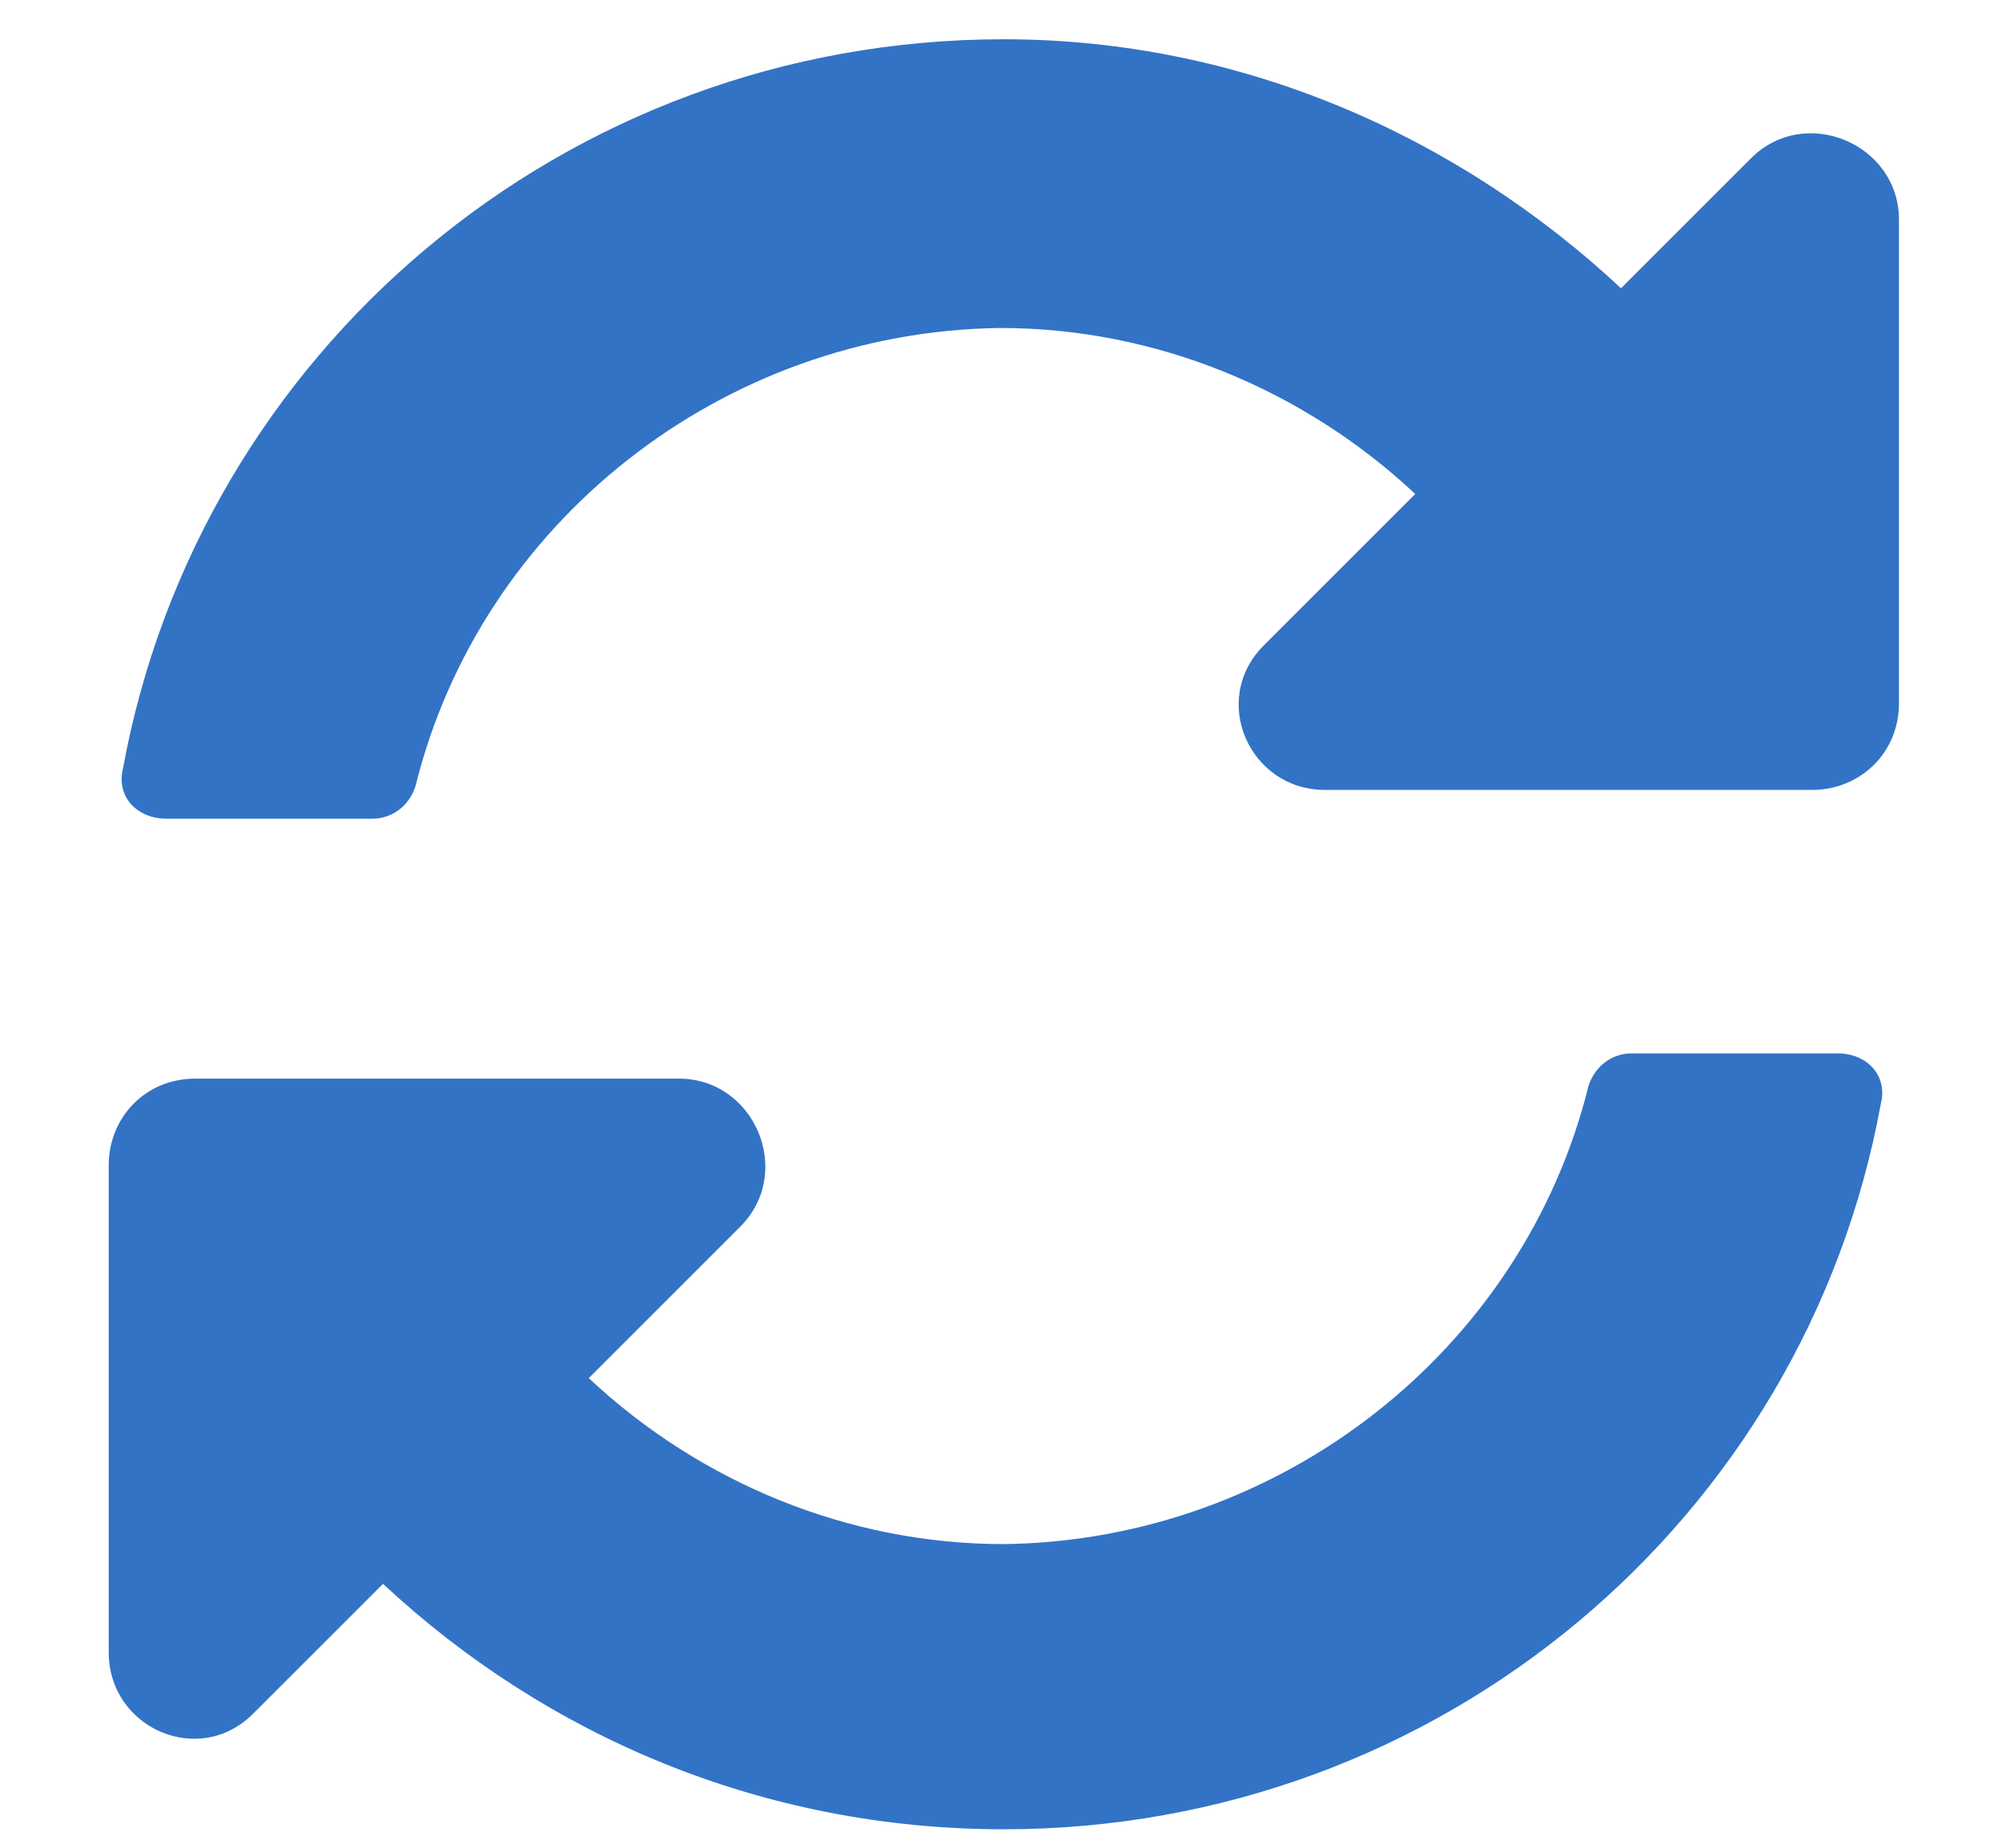 <svg width="13" height="12" viewBox="0 0 13 12" fill="none" xmlns="http://www.w3.org/2000/svg">
<path d="M9.19 3.208C8.463 2.528 7.502 2.13 6.495 2.13C4.69 2.153 3.12 3.395 2.698 5.106C2.651 5.247 2.534 5.317 2.417 5.317H1.081C0.893 5.317 0.752 5.177 0.799 4.989C1.292 2.294 3.659 0.255 6.518 0.255C8.065 0.255 9.471 0.887 10.526 1.872L11.37 1.028C11.721 0.677 12.331 0.934 12.331 1.427V4.567C12.331 4.895 12.073 5.13 11.768 5.13H8.604C8.112 5.13 7.854 4.544 8.206 4.192L9.19 3.208ZM1.268 7.005H4.409C4.901 7.005 5.159 7.614 4.807 7.966L3.823 8.95C4.549 9.63 5.51 10.028 6.518 10.028C8.323 10.005 9.893 8.762 10.315 7.052C10.362 6.911 10.479 6.841 10.596 6.841H11.932C12.12 6.841 12.26 6.981 12.213 7.169C11.721 9.864 9.354 11.88 6.518 11.88C4.948 11.88 3.542 11.27 2.487 10.286L1.643 11.13C1.292 11.481 0.706 11.223 0.706 10.731V7.567C0.706 7.262 0.94 7.005 1.268 7.005Z" fill="#3273C6"/>
</svg>
